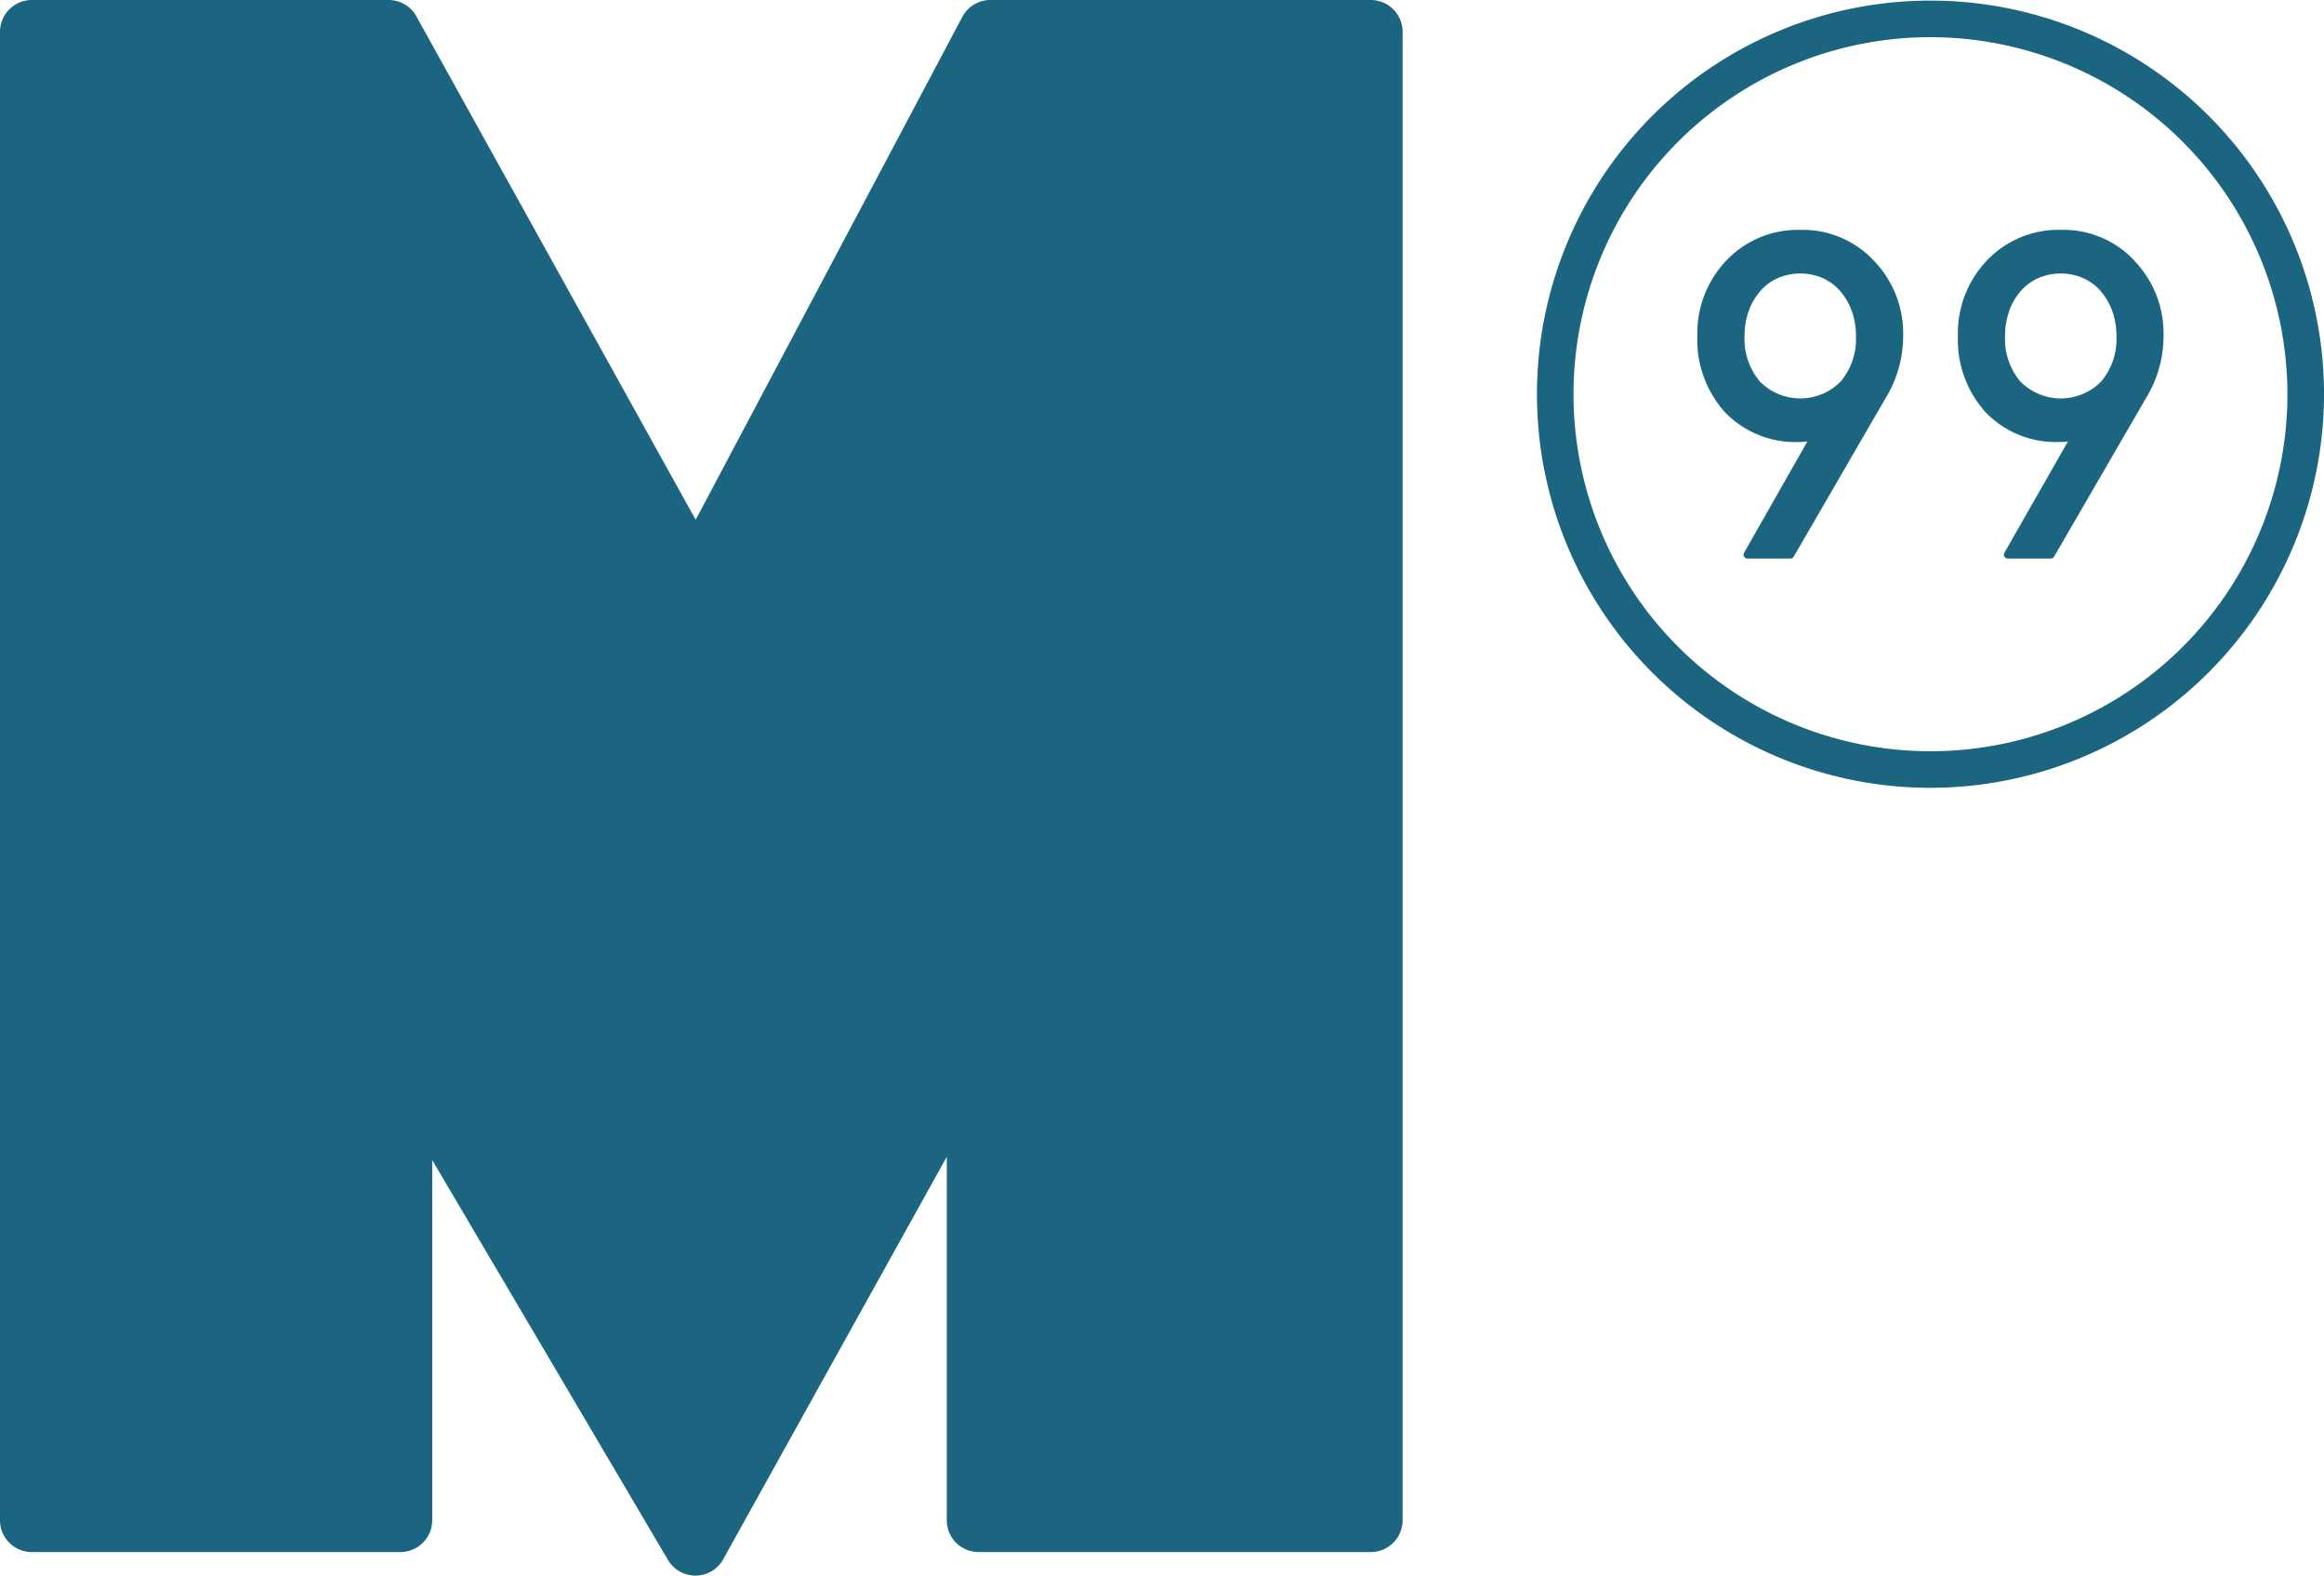 <?xml version="1.0" encoding="UTF-8"?> <svg xmlns="http://www.w3.org/2000/svg" xmlns:xlink="http://www.w3.org/1999/xlink" id="Groupe_13" data-name="Groupe 13" width="121.487" height="82.351" viewBox="0 0 121.487 82.351"><defs><clipPath id="clip-path"><rect id="Rectangle_228" data-name="Rectangle 228" width="121.487" height="82.35" fill="#1b6581"></rect></clipPath></defs><g id="Groupe_9" data-name="Groupe 9" clip-path="url(#clip-path)"><path id="Tracé_1581" data-name="Tracé 1581" d="M71.656,0H51.774A1.664,1.664,0,0,0,50.33.836L36.366,27.166,21.795.907A1.666,1.666,0,0,0,20.312,0H1.664A1.664,1.664,0,0,0,0,1.664V79.452a1.664,1.664,0,0,0,1.664,1.665H20.929a1.665,1.665,0,0,0,1.665-1.665V60.629l12.324,20.9a1.665,1.665,0,0,0,1.434.819h.021a1.666,1.666,0,0,0,1.434-.856L49.493,60.459V79.452a1.664,1.664,0,0,0,1.664,1.665h20.5a1.664,1.664,0,0,0,1.664-1.665V1.664A1.664,1.664,0,0,0,71.656,0" fill="#1b6581"></path><path id="Tracé_1582" data-name="Tracé 1582" d="M308,45.575a3.29,3.29,0,0,1,.607-1.039,2.653,2.653,0,0,1,.914-.675,2.984,2.984,0,0,1,2.341,0,2.651,2.651,0,0,1,.914.675,3.33,3.33,0,0,1,.607,1.039,3.789,3.789,0,0,1,.221,1.312,3.441,3.441,0,0,1-.8,2.382,2.967,2.967,0,0,1-4.222,0,3.438,3.438,0,0,1-.8-2.382A3.767,3.767,0,0,1,308,45.575m2.692-4.232a5.145,5.145,0,0,0-3.871,1.609,5.5,5.5,0,0,0-1.508,3.935,5.644,5.644,0,0,0,1.463,4.006,5.105,5.105,0,0,0,3.823,1.537,3.086,3.086,0,0,0,.468-.032l-3.313,5.822a.2.2,0,0,0,0,.2.2.2,0,0,0,.174.1h2.249a.2.2,0,0,0,.174-.1l4.848-8.362a6.164,6.164,0,0,0,.872-3.171,5.457,5.457,0,0,0-1.531-3.934,5.073,5.073,0,0,0-3.849-1.61" transform="translate(-216.584 -29.328)" fill="#1b6581"></path><path id="Tracé_1583" data-name="Tracé 1583" d="M354.851,45.574a3.31,3.31,0,0,1,.607-1.038,2.659,2.659,0,0,1,.915-.675,2.986,2.986,0,0,1,2.342,0,2.647,2.647,0,0,1,.914.675,3.335,3.335,0,0,1,.606,1.038,3.776,3.776,0,0,1,.222,1.312,3.442,3.442,0,0,1-.8,2.383,2.967,2.967,0,0,1-4.222,0,3.442,3.442,0,0,1-.8-2.383,3.769,3.769,0,0,1,.222-1.312m6.541-2.622a5.075,5.075,0,0,0-3.849-1.61,5.145,5.145,0,0,0-3.871,1.609,5.5,5.5,0,0,0-1.508,3.935,5.646,5.646,0,0,0,1.462,4.006,5.107,5.107,0,0,0,3.823,1.537,3.086,3.086,0,0,0,.468-.032L354.6,58.219a.2.2,0,0,0,.175.3h2.249a.2.2,0,0,0,.174-.1l4.849-8.362a6.163,6.163,0,0,0,.871-3.171,5.459,5.459,0,0,0-1.53-3.934" transform="translate(-249.82 -29.328)" fill="#1b6581"></path><path id="Tracé_1584" data-name="Tracé 1584" d="M297.034,2.021a18.66,18.66,0,1,0,18.659,18.66,18.681,18.681,0,0,0-18.659-18.66m0,39.232a20.572,20.572,0,1,1,20.572-20.572,20.595,20.595,0,0,1-20.572,20.572" transform="translate(-196.118 -0.078)" fill="#1b6581"></path></g></svg> 